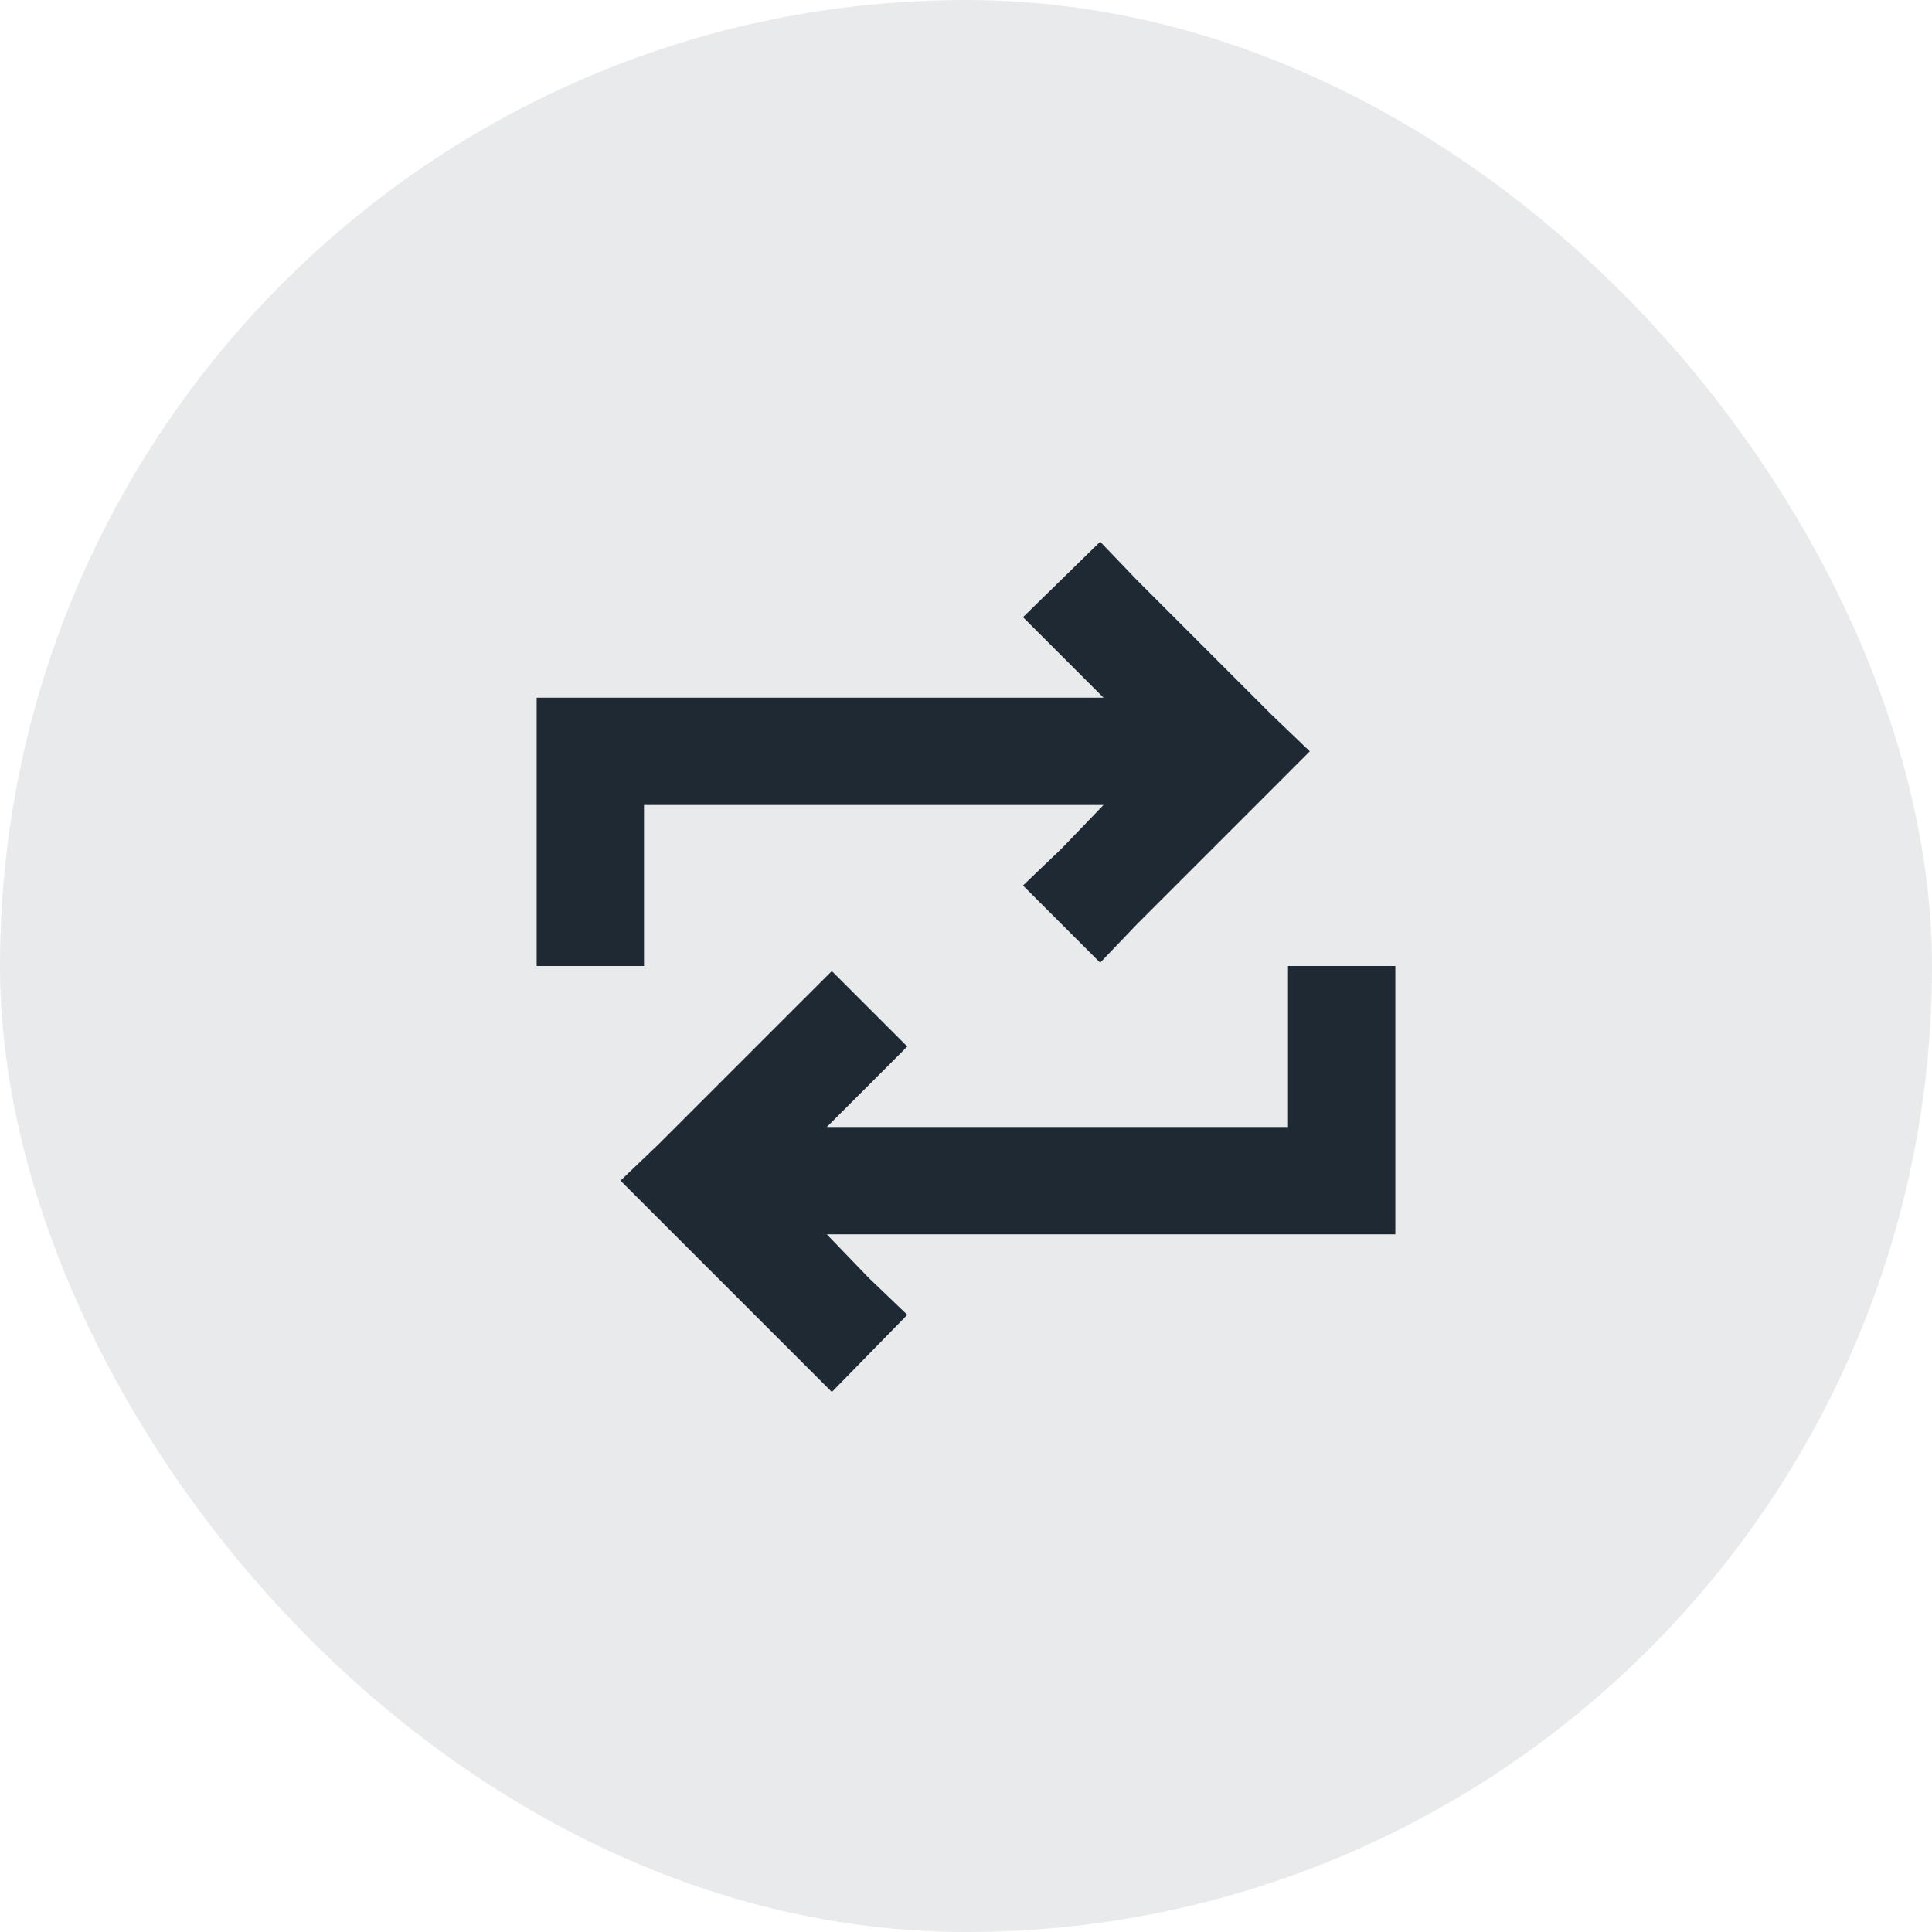 <svg width="36" height="36" viewBox="0 0 36 36" fill="none" xmlns="http://www.w3.org/2000/svg">
<rect width="36" height="36" rx="18" fill="#1F2933" fill-opacity="0.1"/>
<path d="M10 17V18H12V17V15H20.562L19.781 15.812L19.062 16.5L20.5 17.938L21.188 17.219L23.688 14.719L24.406 14L23.688 13.312L21.188 10.812L20.5 10.094L19.062 11.5L19.781 12.219L20.562 13H11H10V14V17ZM26 19V18H24V19V21H15.406L16.188 20.219L16.906 19.5L15.5 18.094L14.781 18.812L12.281 21.312L11.562 22L12.281 22.719L14.781 25.219L15.5 25.938L16.906 24.5L16.188 23.812L15.406 23H25H26V22V19Z" fill="#1F2933"/>
</svg>
